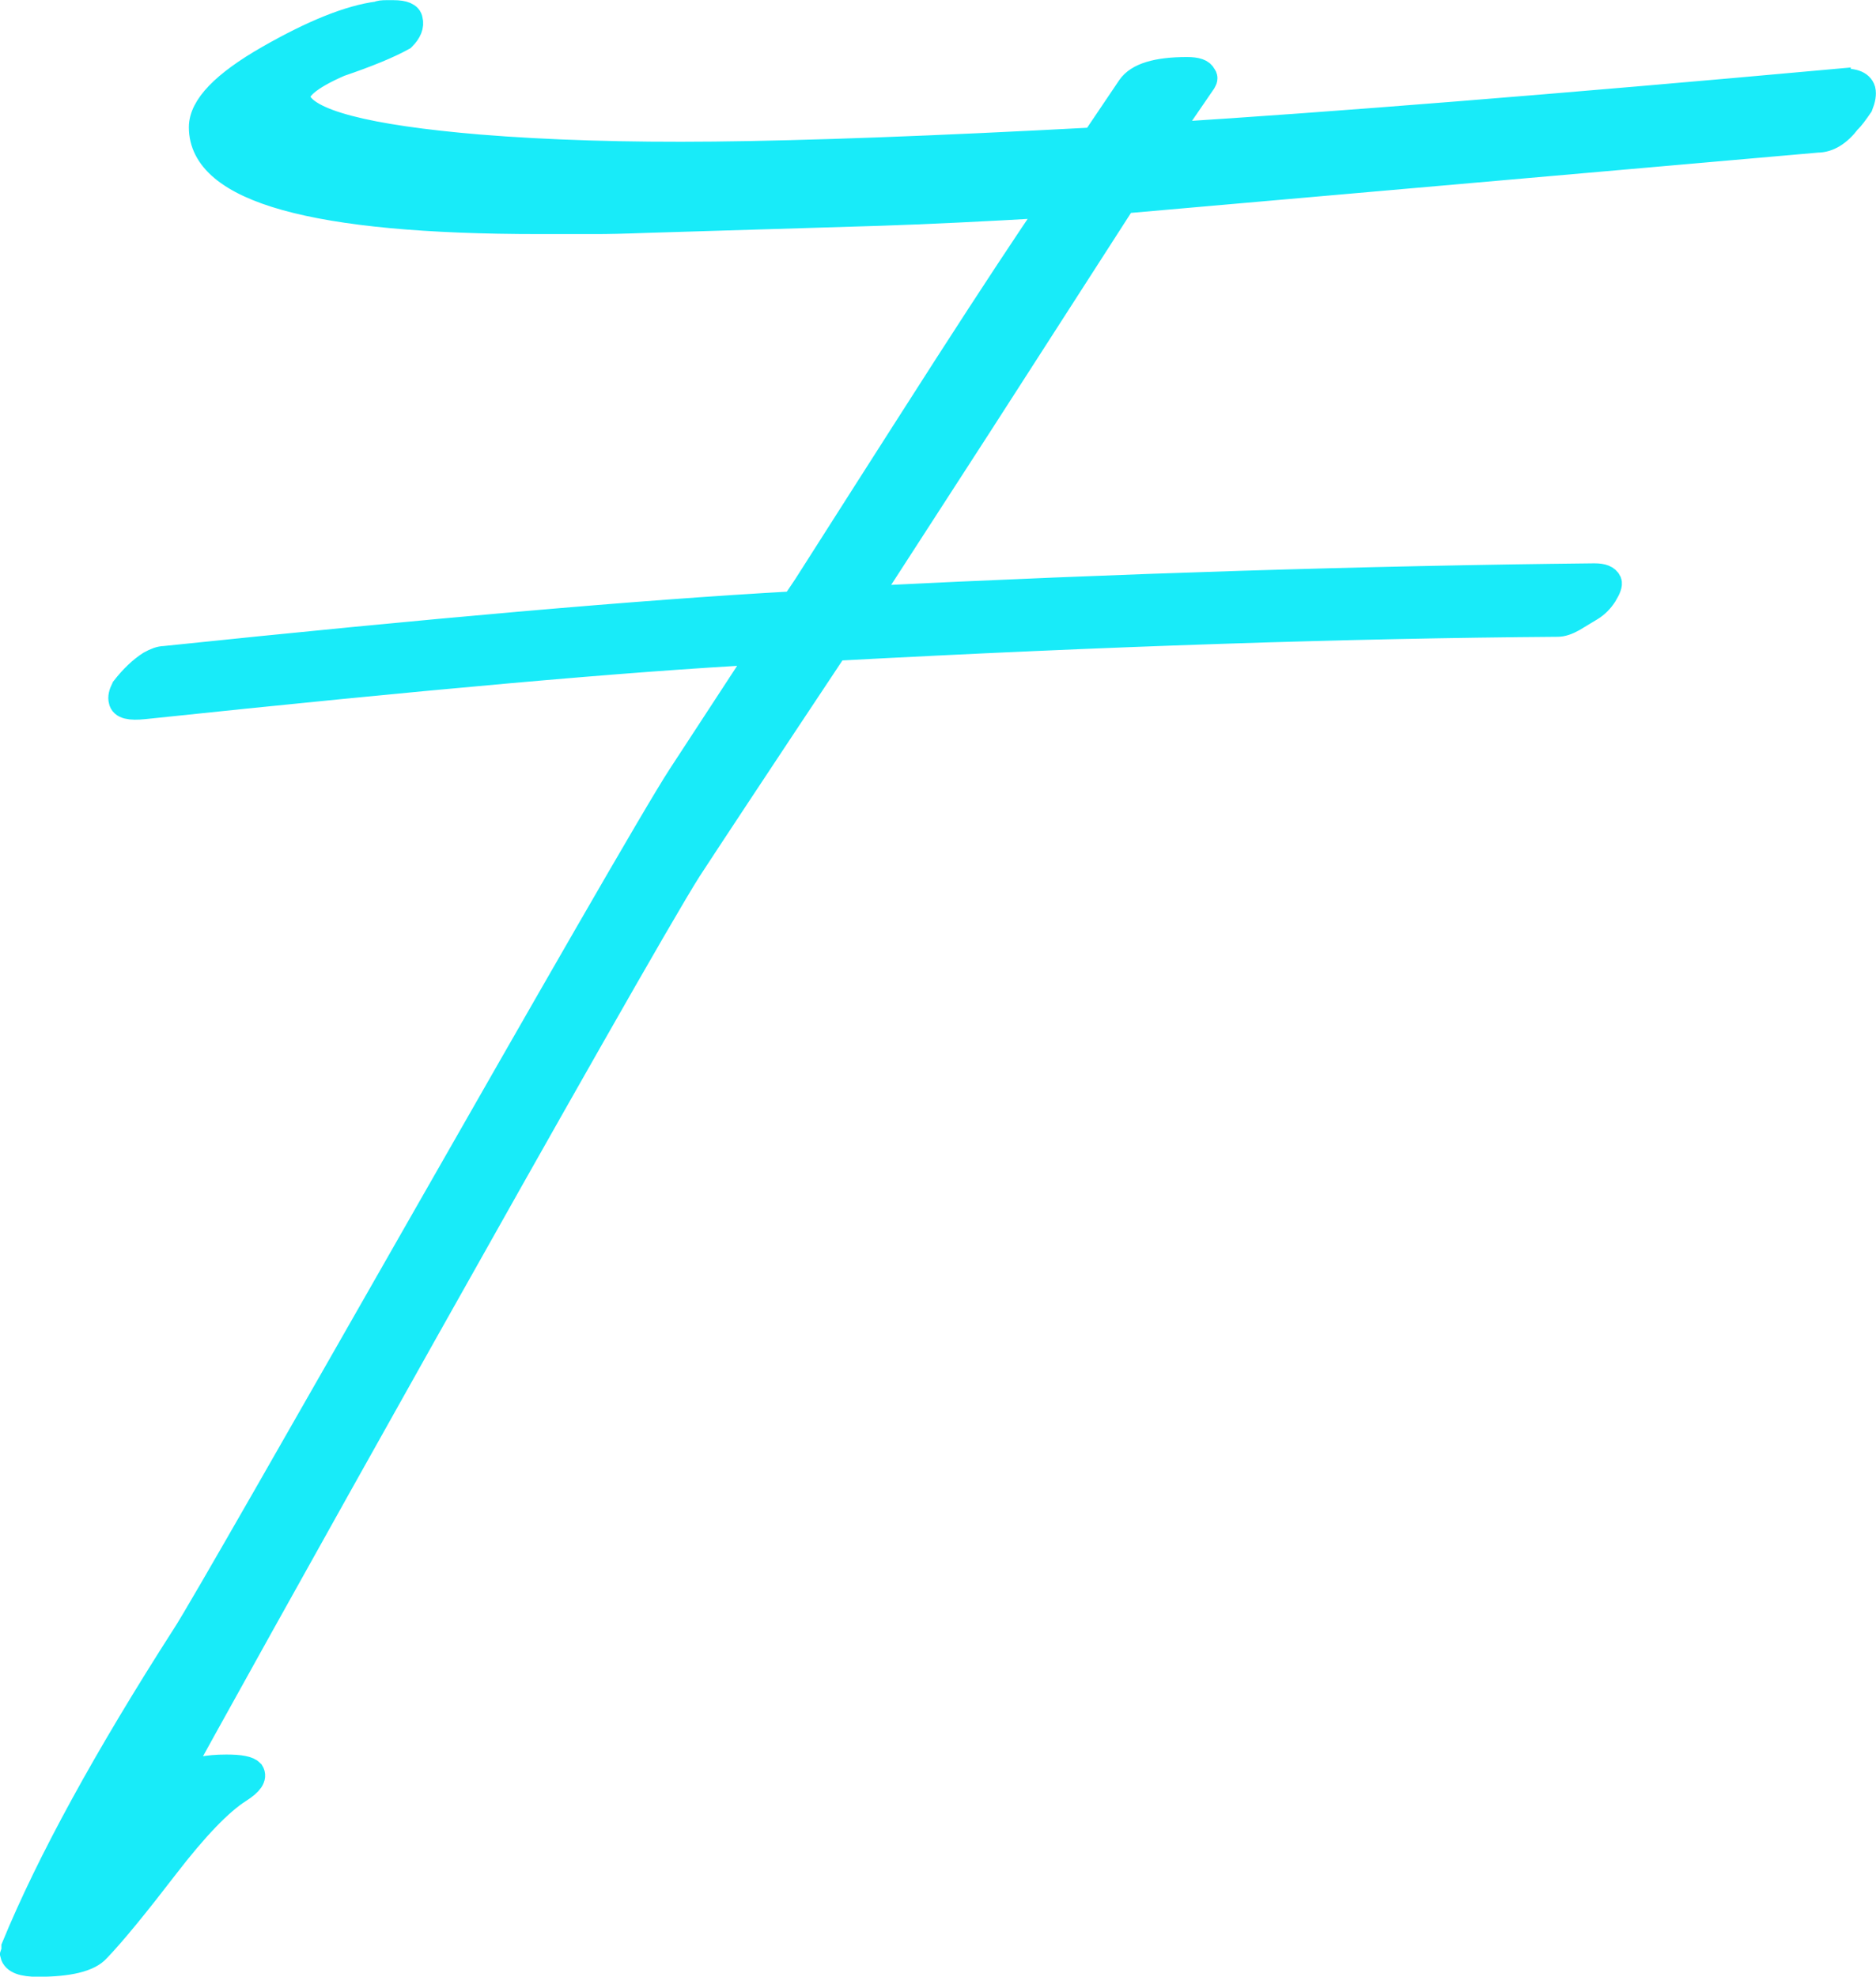 <?xml version="1.0" encoding="UTF-8"?>
<svg id="uuid-a3008fe1-5715-4b6a-855a-5395e534824b" data-name="Layer 2" xmlns="http://www.w3.org/2000/svg" width="61.04" height="64.3" viewBox="0 0 61.04 64.3">
  <g id="uuid-40888e3d-569a-45c2-8f9c-d5b880de664b" data-name="台紙">
    <path d="M59.8,2.66c.47-.05,.74,.04,.81,.27,.03,.13,0,.3-.08,.5-.16,.23-.28,.4-.39,.5-.31,.41-.65,.62-1.01,.62l-22.57,1.98-4.69,7.29c-.8,1.24-1.89,2.92-3.26,5.04l-.43,.62c8.25-.41,16.15-.66,23.7-.74,.26,0,.41,.06,.47,.19,.03,.08-.02,.21-.14,.41-.12,.19-.27,.34-.45,.45l-.58,.35c-.18,.1-.35,.16-.5,.16-6.88,.05-14.71,.31-23.5,.78-2.56,3.85-4.15,6.26-4.77,7.21-1.76,2.77-15.62,27.58-16.79,29.78l.43-.31c.26-.18,.7-.27,1.32-.27,.44,0,.71,.05,.81,.16,.1,.16-.03,.35-.39,.58-.62,.39-1.42,1.22-2.39,2.48-.97,1.26-1.71,2.17-2.23,2.71-.28,.31-.93,.47-1.94,.47-.49,0-.76-.1-.81-.31l.04-.12v-.12c1.14-2.77,2.99-6.15,5.55-10.14,.9-1.35,14.55-25.55,16.13-27.96l2.64-4.04c-4.37,.23-11.07,.83-20.09,1.78-.47,.05-.71-.01-.74-.19-.03-.1,0-.23,.08-.39,.28-.36,.57-.63,.85-.81,.18-.1,.34-.16,.47-.16,8.64-.9,15.46-1.5,20.48-1.78l.39-.58c1.09-1.71,2.61-4.1,4.58-7.17,1.5-2.33,2.65-4.07,3.45-5.24-2.22,.13-4.1,.22-5.62,.27l-7.56,.23c-.8,.03-1.34,.04-1.63,.04h-1.9c-7.32,0-10.98-1.02-10.98-3.06,0-.67,.72-1.42,2.17-2.25,1.45-.83,2.64-1.31,3.57-1.43,.05-.03,.14-.04,.27-.04h.23c.34,0,.52,.08,.54,.23,.05,.18-.03,.38-.23,.58-.47,.26-1.15,.54-2.06,.85-1.01,.44-1.46,.83-1.36,1.16,.23,.72,2.2,1.24,5.9,1.55,2.22,.18,4.77,.26,7.64,.23,3-.03,7.12-.18,12.37-.46l1.16-1.72c.26-.38,.88-.57,1.86-.57,.31,0,.49,.06,.54,.19,.05,.05,.05,.11,0,.19l-1.2,1.75c5.4-.34,12.68-.92,21.84-1.75Z" fill="#18ebf9" stroke="#18ebf9" stroke-miterlimit="10" stroke-width=".83"/>
  </g>
</svg>